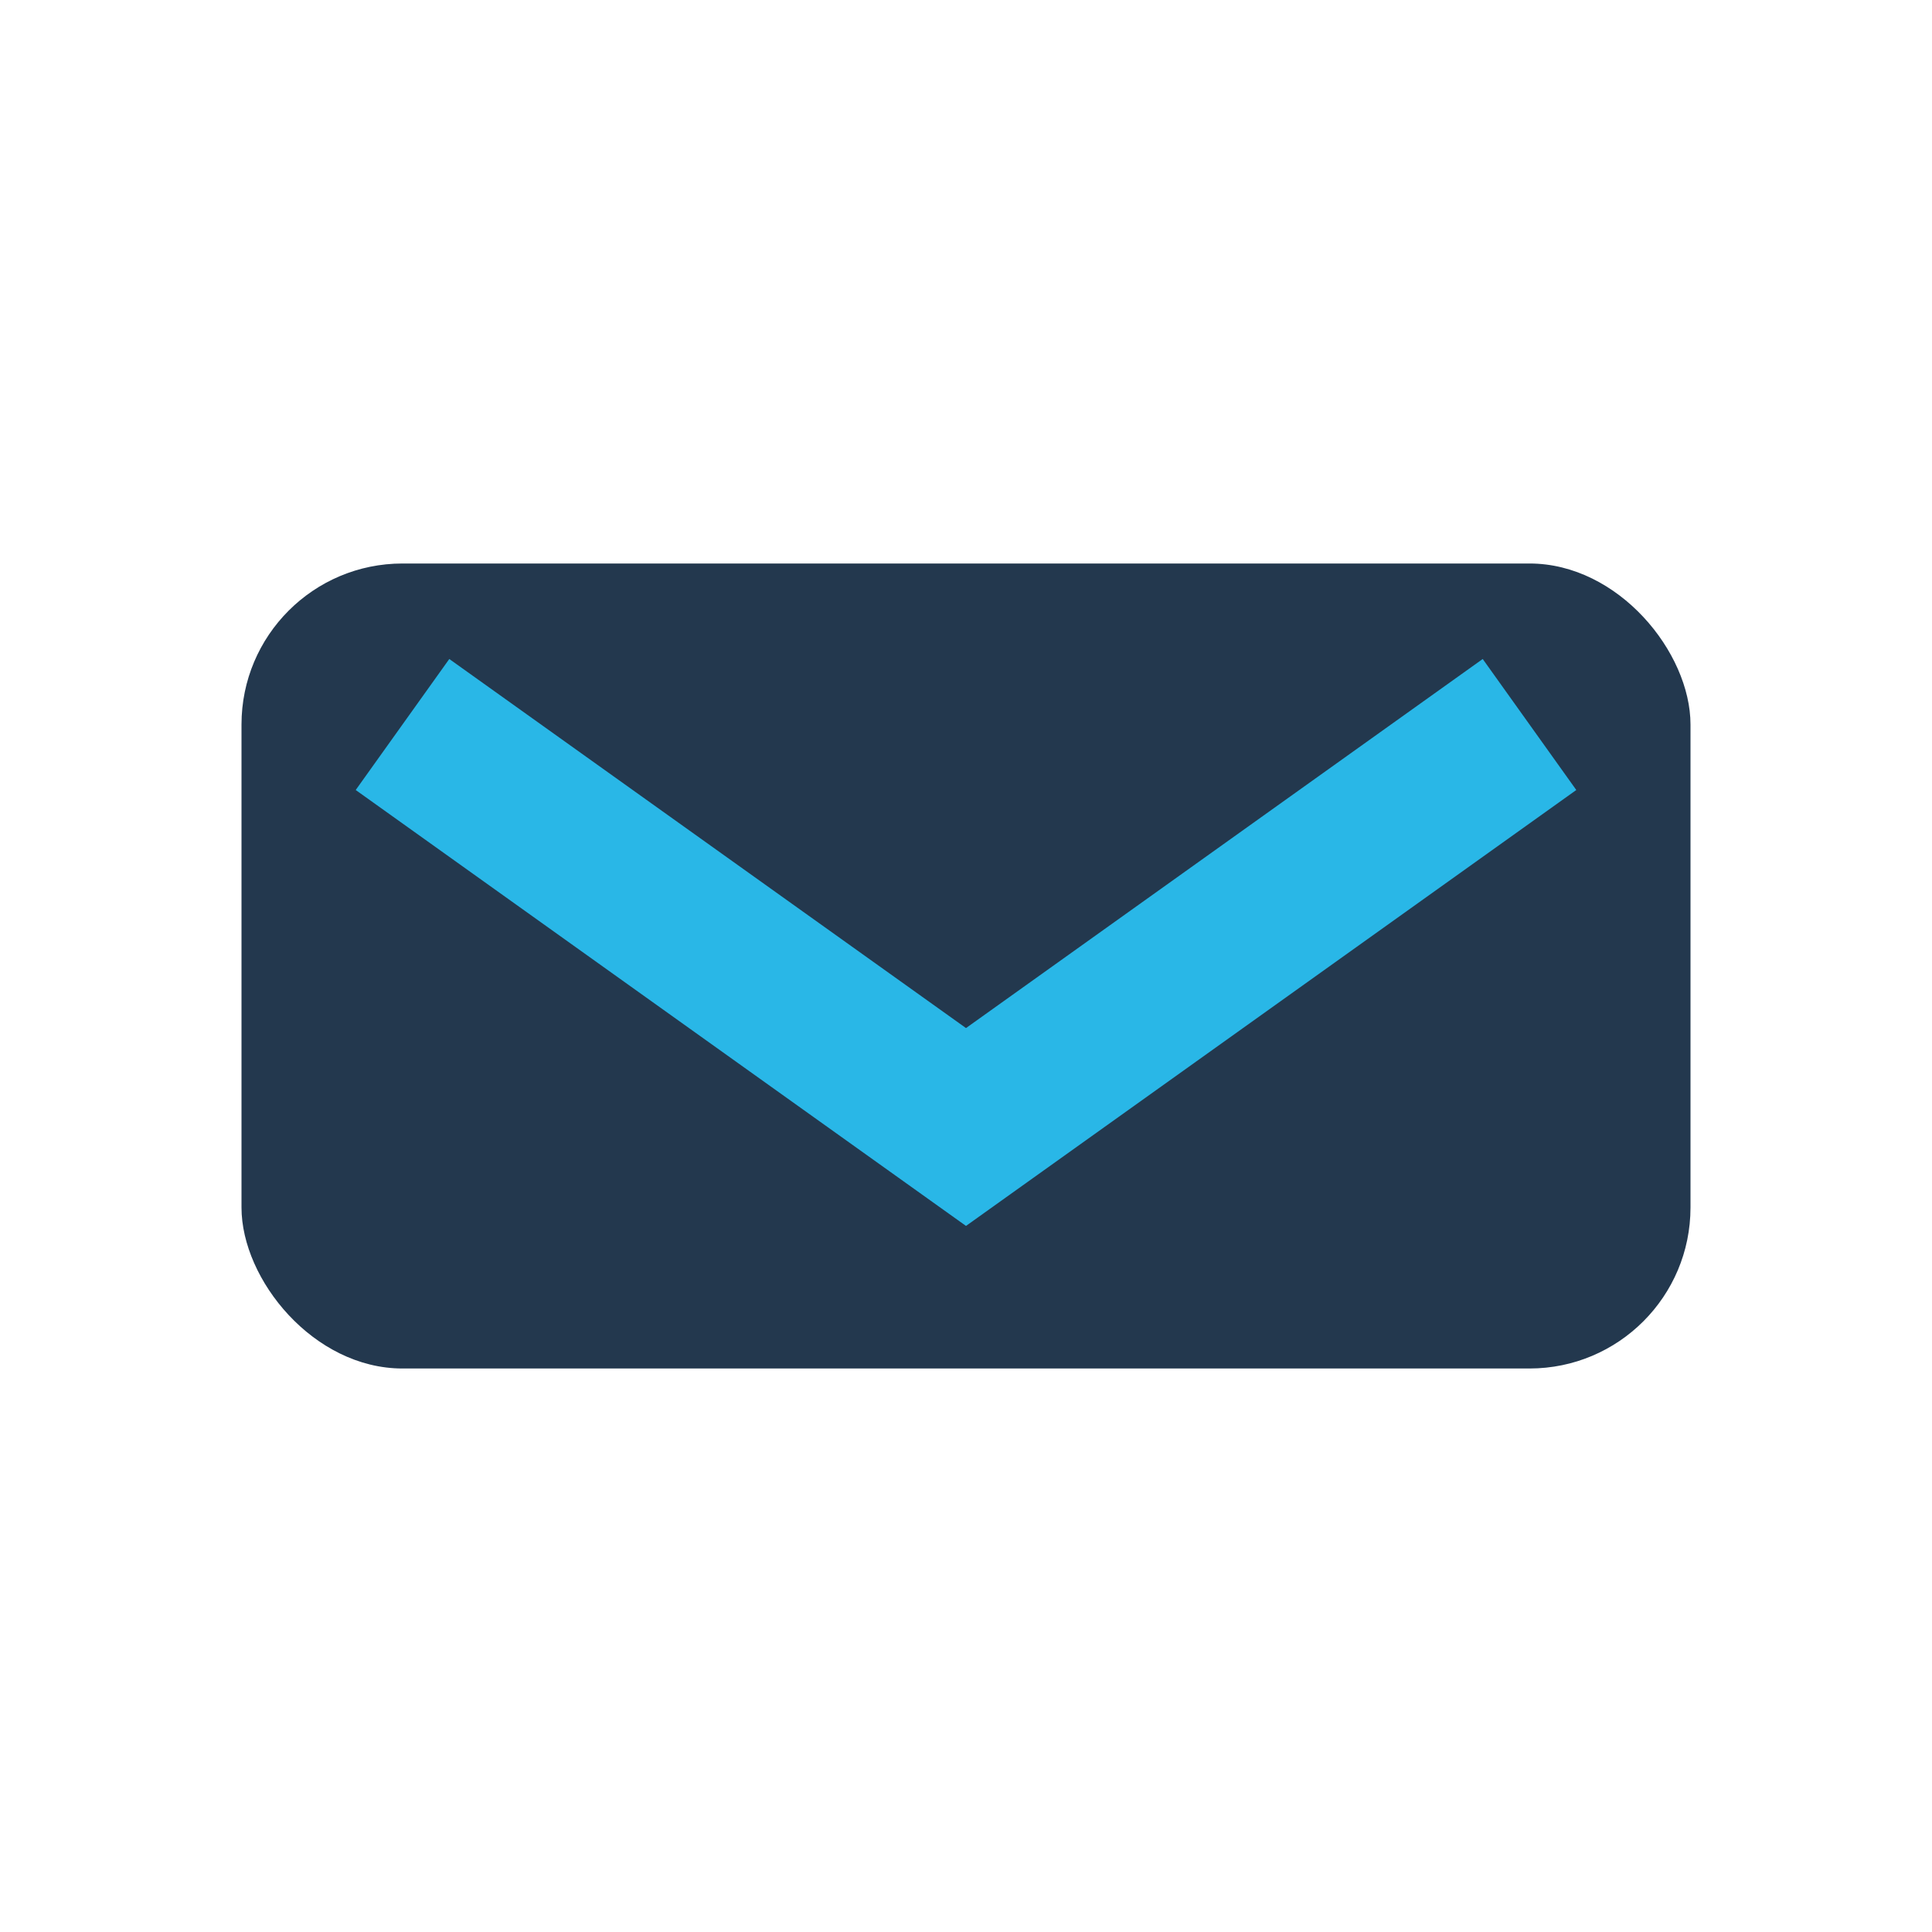<?xml version="1.0" encoding="UTF-8"?>
<svg xmlns="http://www.w3.org/2000/svg" width="24" height="24" viewBox="0 0 24 24"><rect x="3" y="7" width="18" height="10" rx="2" fill="#23384E"/><path d="M5 9l7 5 7-5" stroke="#29B7E7" stroke-width="2" fill="none"/></svg>